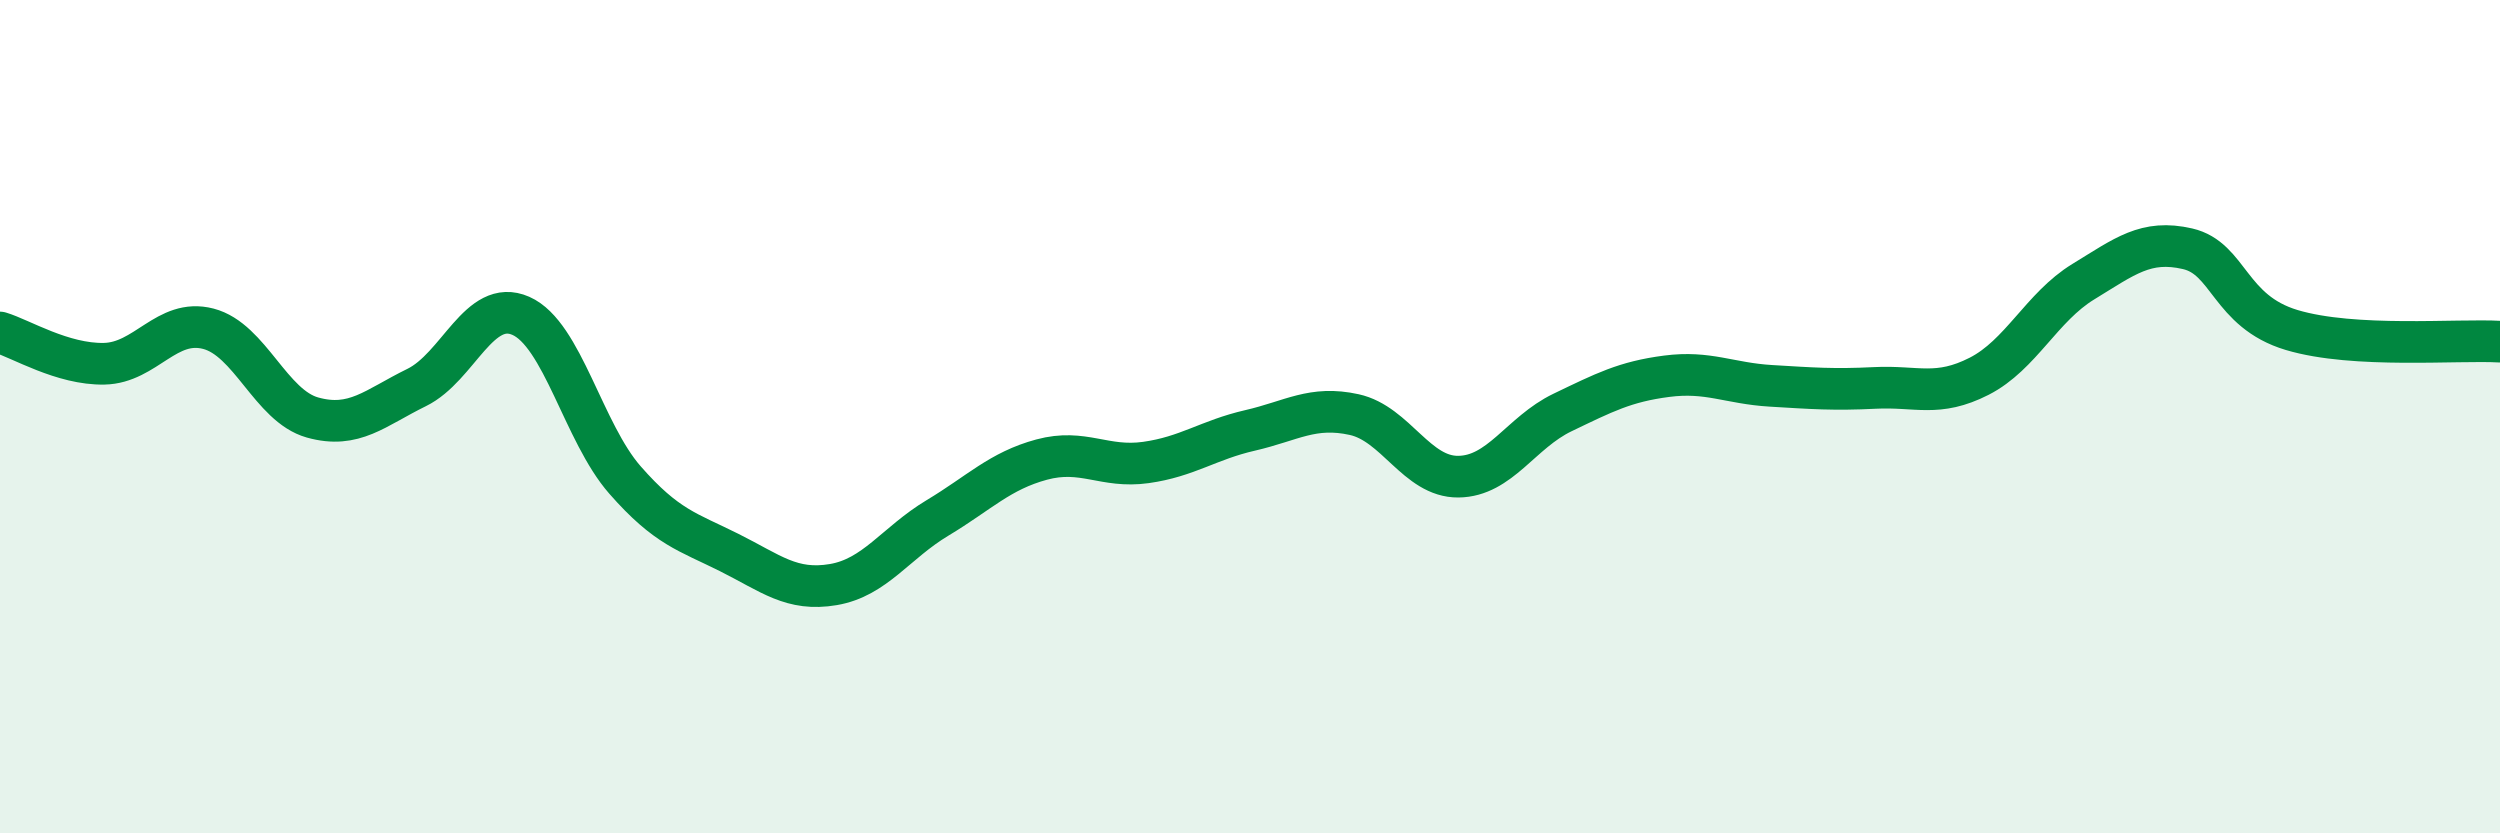 
    <svg width="60" height="20" viewBox="0 0 60 20" xmlns="http://www.w3.org/2000/svg">
      <path
        d="M 0,7.98 C 0.5,8.13 1.5,8.75 2.5,8.73 C 3.5,8.71 4,7.63 5,7.89 C 6,8.15 6.5,9.74 7.5,10.02 C 8.5,10.3 9,9.79 10,9.3 C 11,8.81 11.5,7.14 12.5,7.58 C 13.5,8.02 14,10.38 15,11.52 C 16,12.66 16.5,12.76 17.5,13.26 C 18.5,13.76 19,14.2 20,14.03 C 21,13.86 21.5,13.03 22.5,12.43 C 23.5,11.83 24,11.3 25,11.03 C 26,10.76 26.5,11.24 27.5,11.1 C 28.5,10.96 29,10.56 30,10.33 C 31,10.1 31.5,9.73 32.5,9.95 C 33.5,10.17 34,11.45 35,11.44 C 36,11.43 36.5,10.38 37.5,9.9 C 38.5,9.42 39,9.16 40,9.03 C 41,8.9 41.5,9.2 42.5,9.26 C 43.5,9.32 44,9.36 45,9.31 C 46,9.26 46.5,9.54 47.5,9.03 C 48.5,8.52 49,7.37 50,6.76 C 51,6.15 51.5,5.74 52.5,5.97 C 53.5,6.2 53.5,7.47 55,7.92 C 56.5,8.37 59,8.14 60,8.2L60 20L0 20Z"
        fill="#008740"
        opacity="0.1"
        stroke-linecap="round"
        stroke-linejoin="round"
      />
      <path
        d="M 0,7.98 C 0.5,8.13 1.5,8.75 2.5,8.73 C 3.5,8.71 4,7.63 5,7.89 C 6,8.15 6.5,9.74 7.5,10.02 C 8.5,10.3 9,9.79 10,9.3 C 11,8.81 11.5,7.14 12.5,7.58 C 13.5,8.02 14,10.38 15,11.52 C 16,12.66 16.5,12.76 17.5,13.26 C 18.5,13.76 19,14.2 20,14.03 C 21,13.86 21.5,13.03 22.5,12.43 C 23.5,11.83 24,11.3 25,11.03 C 26,10.76 26.5,11.24 27.5,11.1 C 28.5,10.96 29,10.56 30,10.33 C 31,10.1 31.5,9.73 32.5,9.95 C 33.5,10.17 34,11.45 35,11.44 C 36,11.43 36.5,10.38 37.5,9.9 C 38.5,9.42 39,9.16 40,9.03 C 41,8.9 41.5,9.2 42.5,9.26 C 43.5,9.32 44,9.36 45,9.31 C 46,9.26 46.5,9.54 47.5,9.03 C 48.5,8.52 49,7.37 50,6.76 C 51,6.15 51.5,5.74 52.5,5.97 C 53.5,6.2 53.5,7.47 55,7.92 C 56.5,8.37 59,8.14 60,8.2"
        stroke="#008740"
        stroke-width="1"
        fill="none"
        stroke-linecap="round"
        stroke-linejoin="round"
      />
    </svg>
  